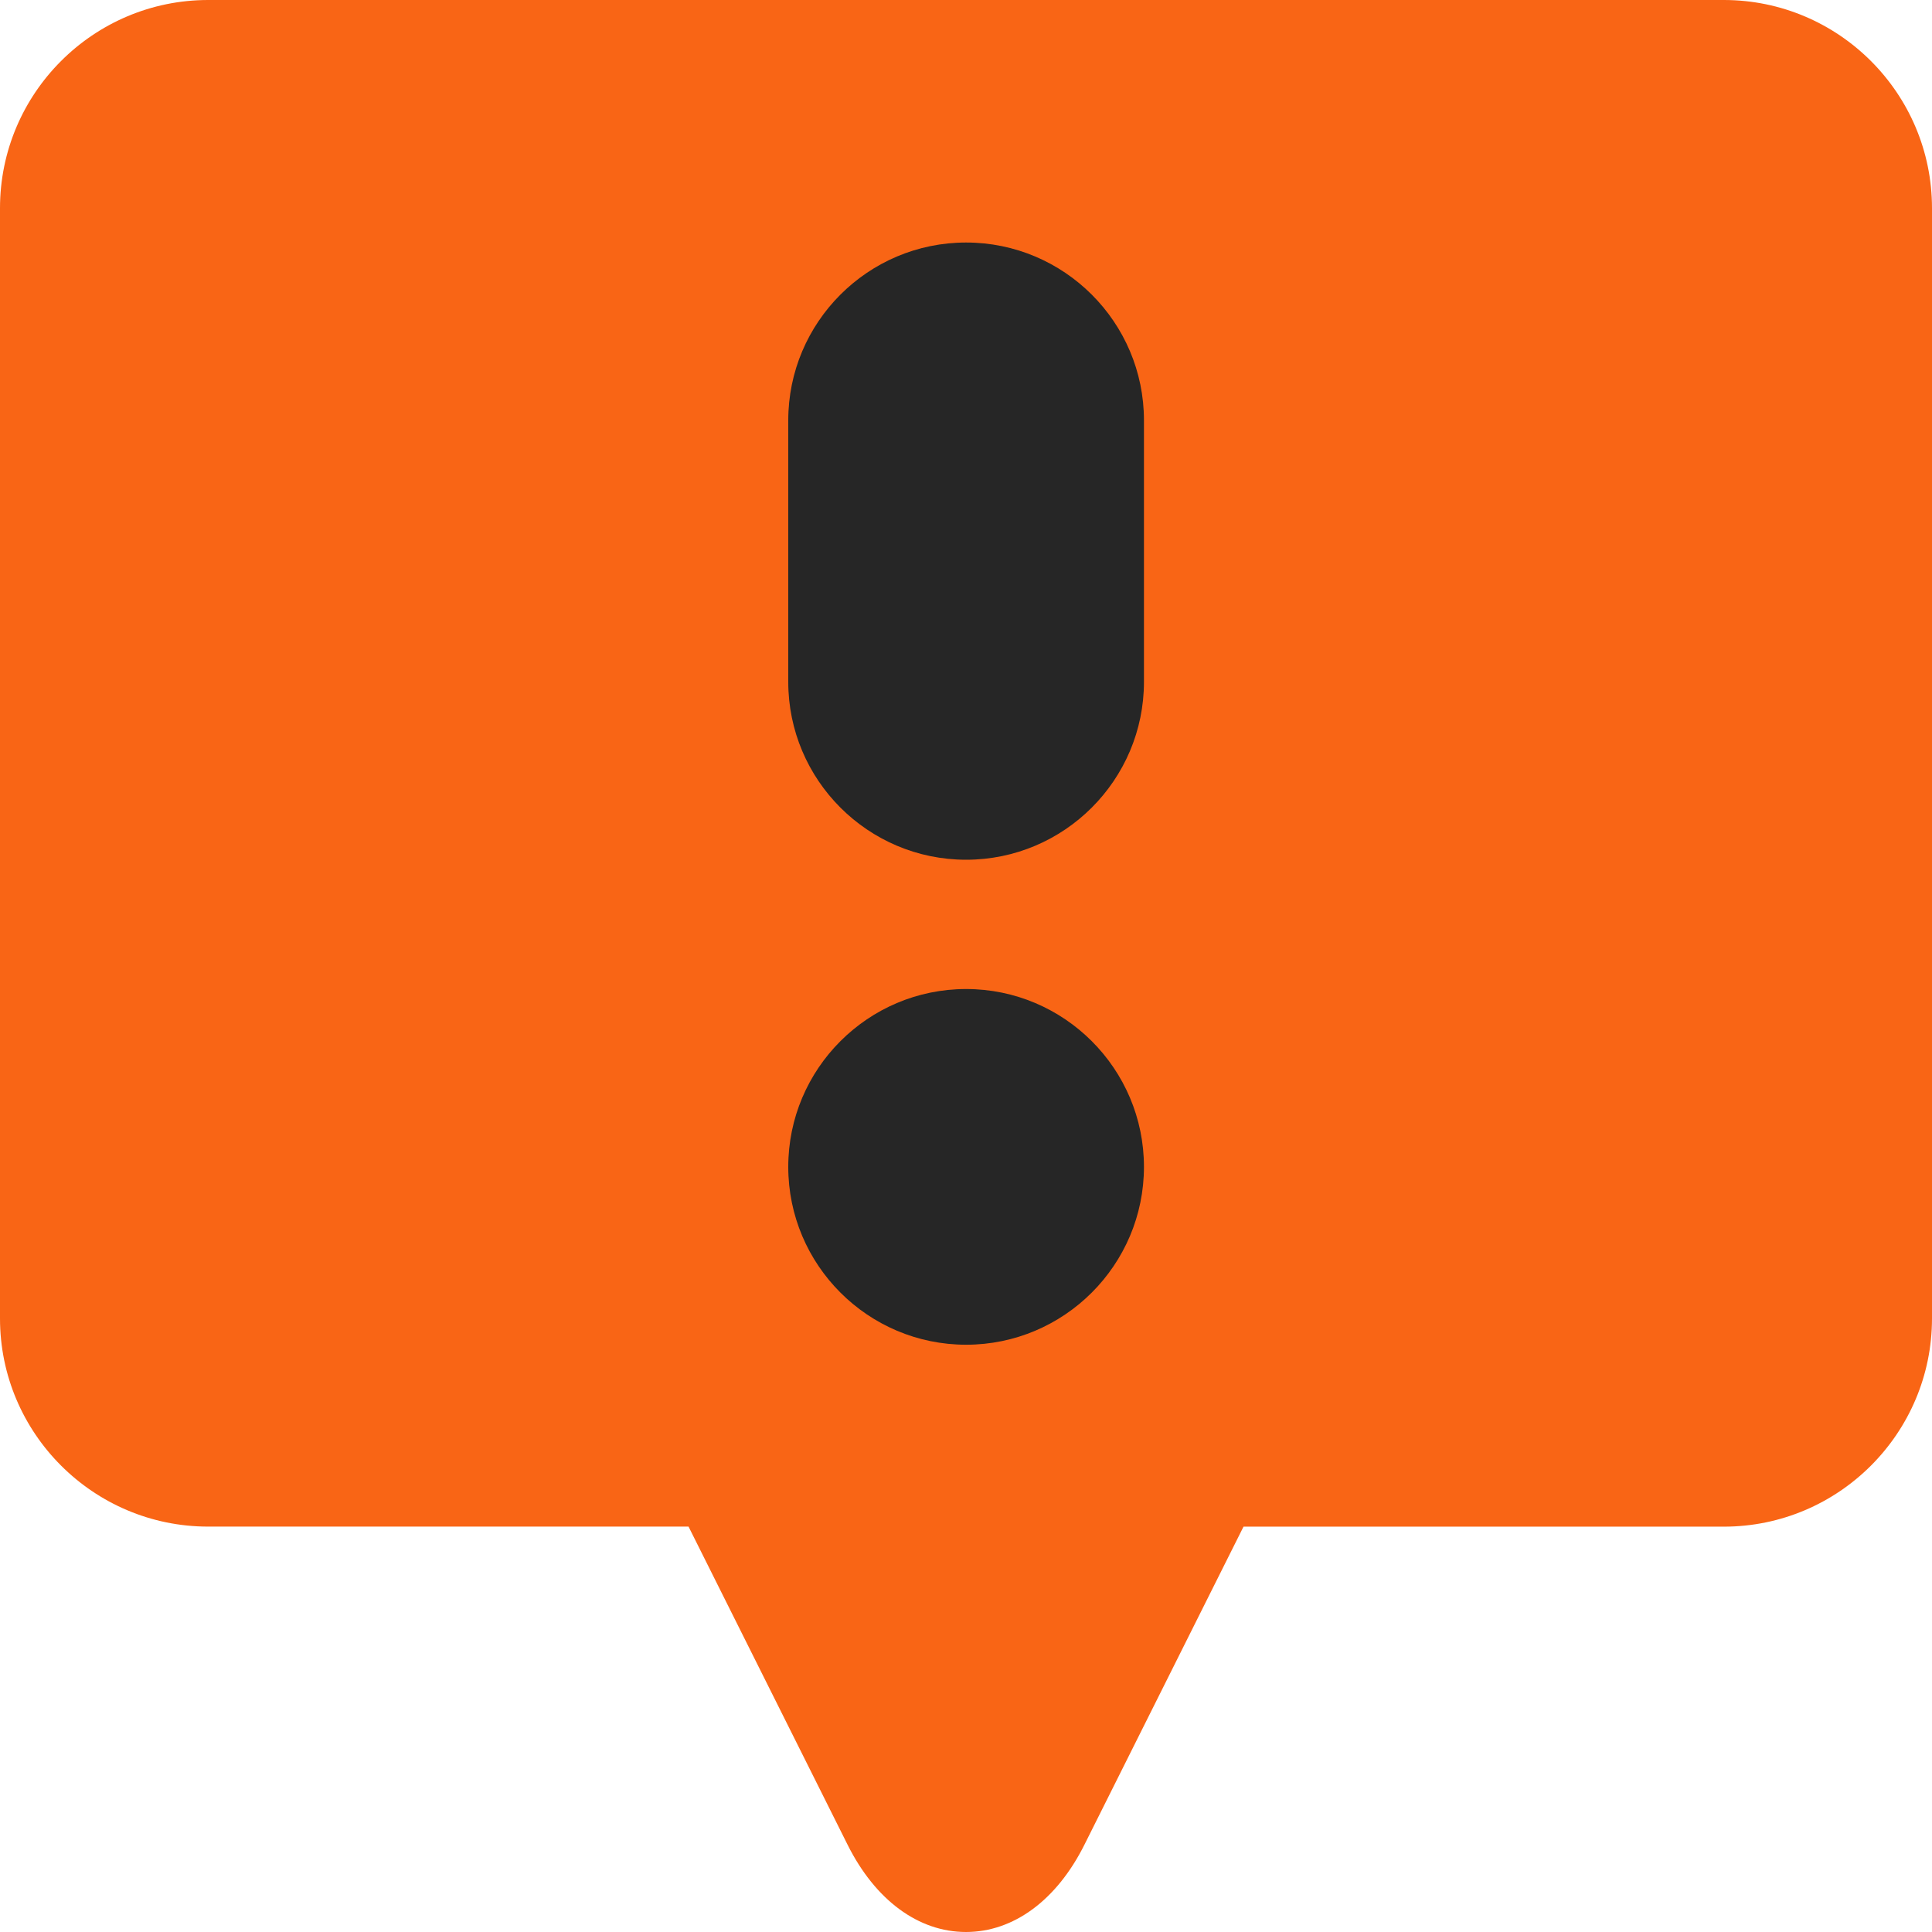 <svg width="36" height="36" viewBox="0 0 36 36" fill="none" xmlns="http://www.w3.org/2000/svg">
<g id="Group">
<path id="Vector" d="M32.121 0H3.879C1.74 0 0 1.74 0 3.879V24.568C0 26.706 1.74 28.446 3.879 28.446H12.83L15.794 34.375C16.31 35.407 17.114 36 18 36C18.886 36 19.69 35.407 20.206 34.375L23.171 28.447H32.121C34.26 28.447 36 26.707 36 24.568V3.879C36 1.74 34.26 0 32.121 0Z" fill="#F96515"/>
<path id="Vector_2" d="M18.002 18.429C16.174 18.429 14.688 19.916 14.688 21.743C14.688 23.57 16.174 25.057 18.002 25.057C19.829 25.057 21.316 23.57 21.316 21.743C21.316 19.916 19.829 18.429 18.002 18.429ZM18.002 4.519C16.174 4.519 14.688 6.005 14.688 7.833V12.706C14.688 14.533 16.174 16.02 18.002 16.02C19.829 16.02 21.316 14.533 21.316 12.706V7.832C21.316 6.005 19.829 4.519 18.002 4.519Z" fill="#262626"/>
</g>
</svg>
